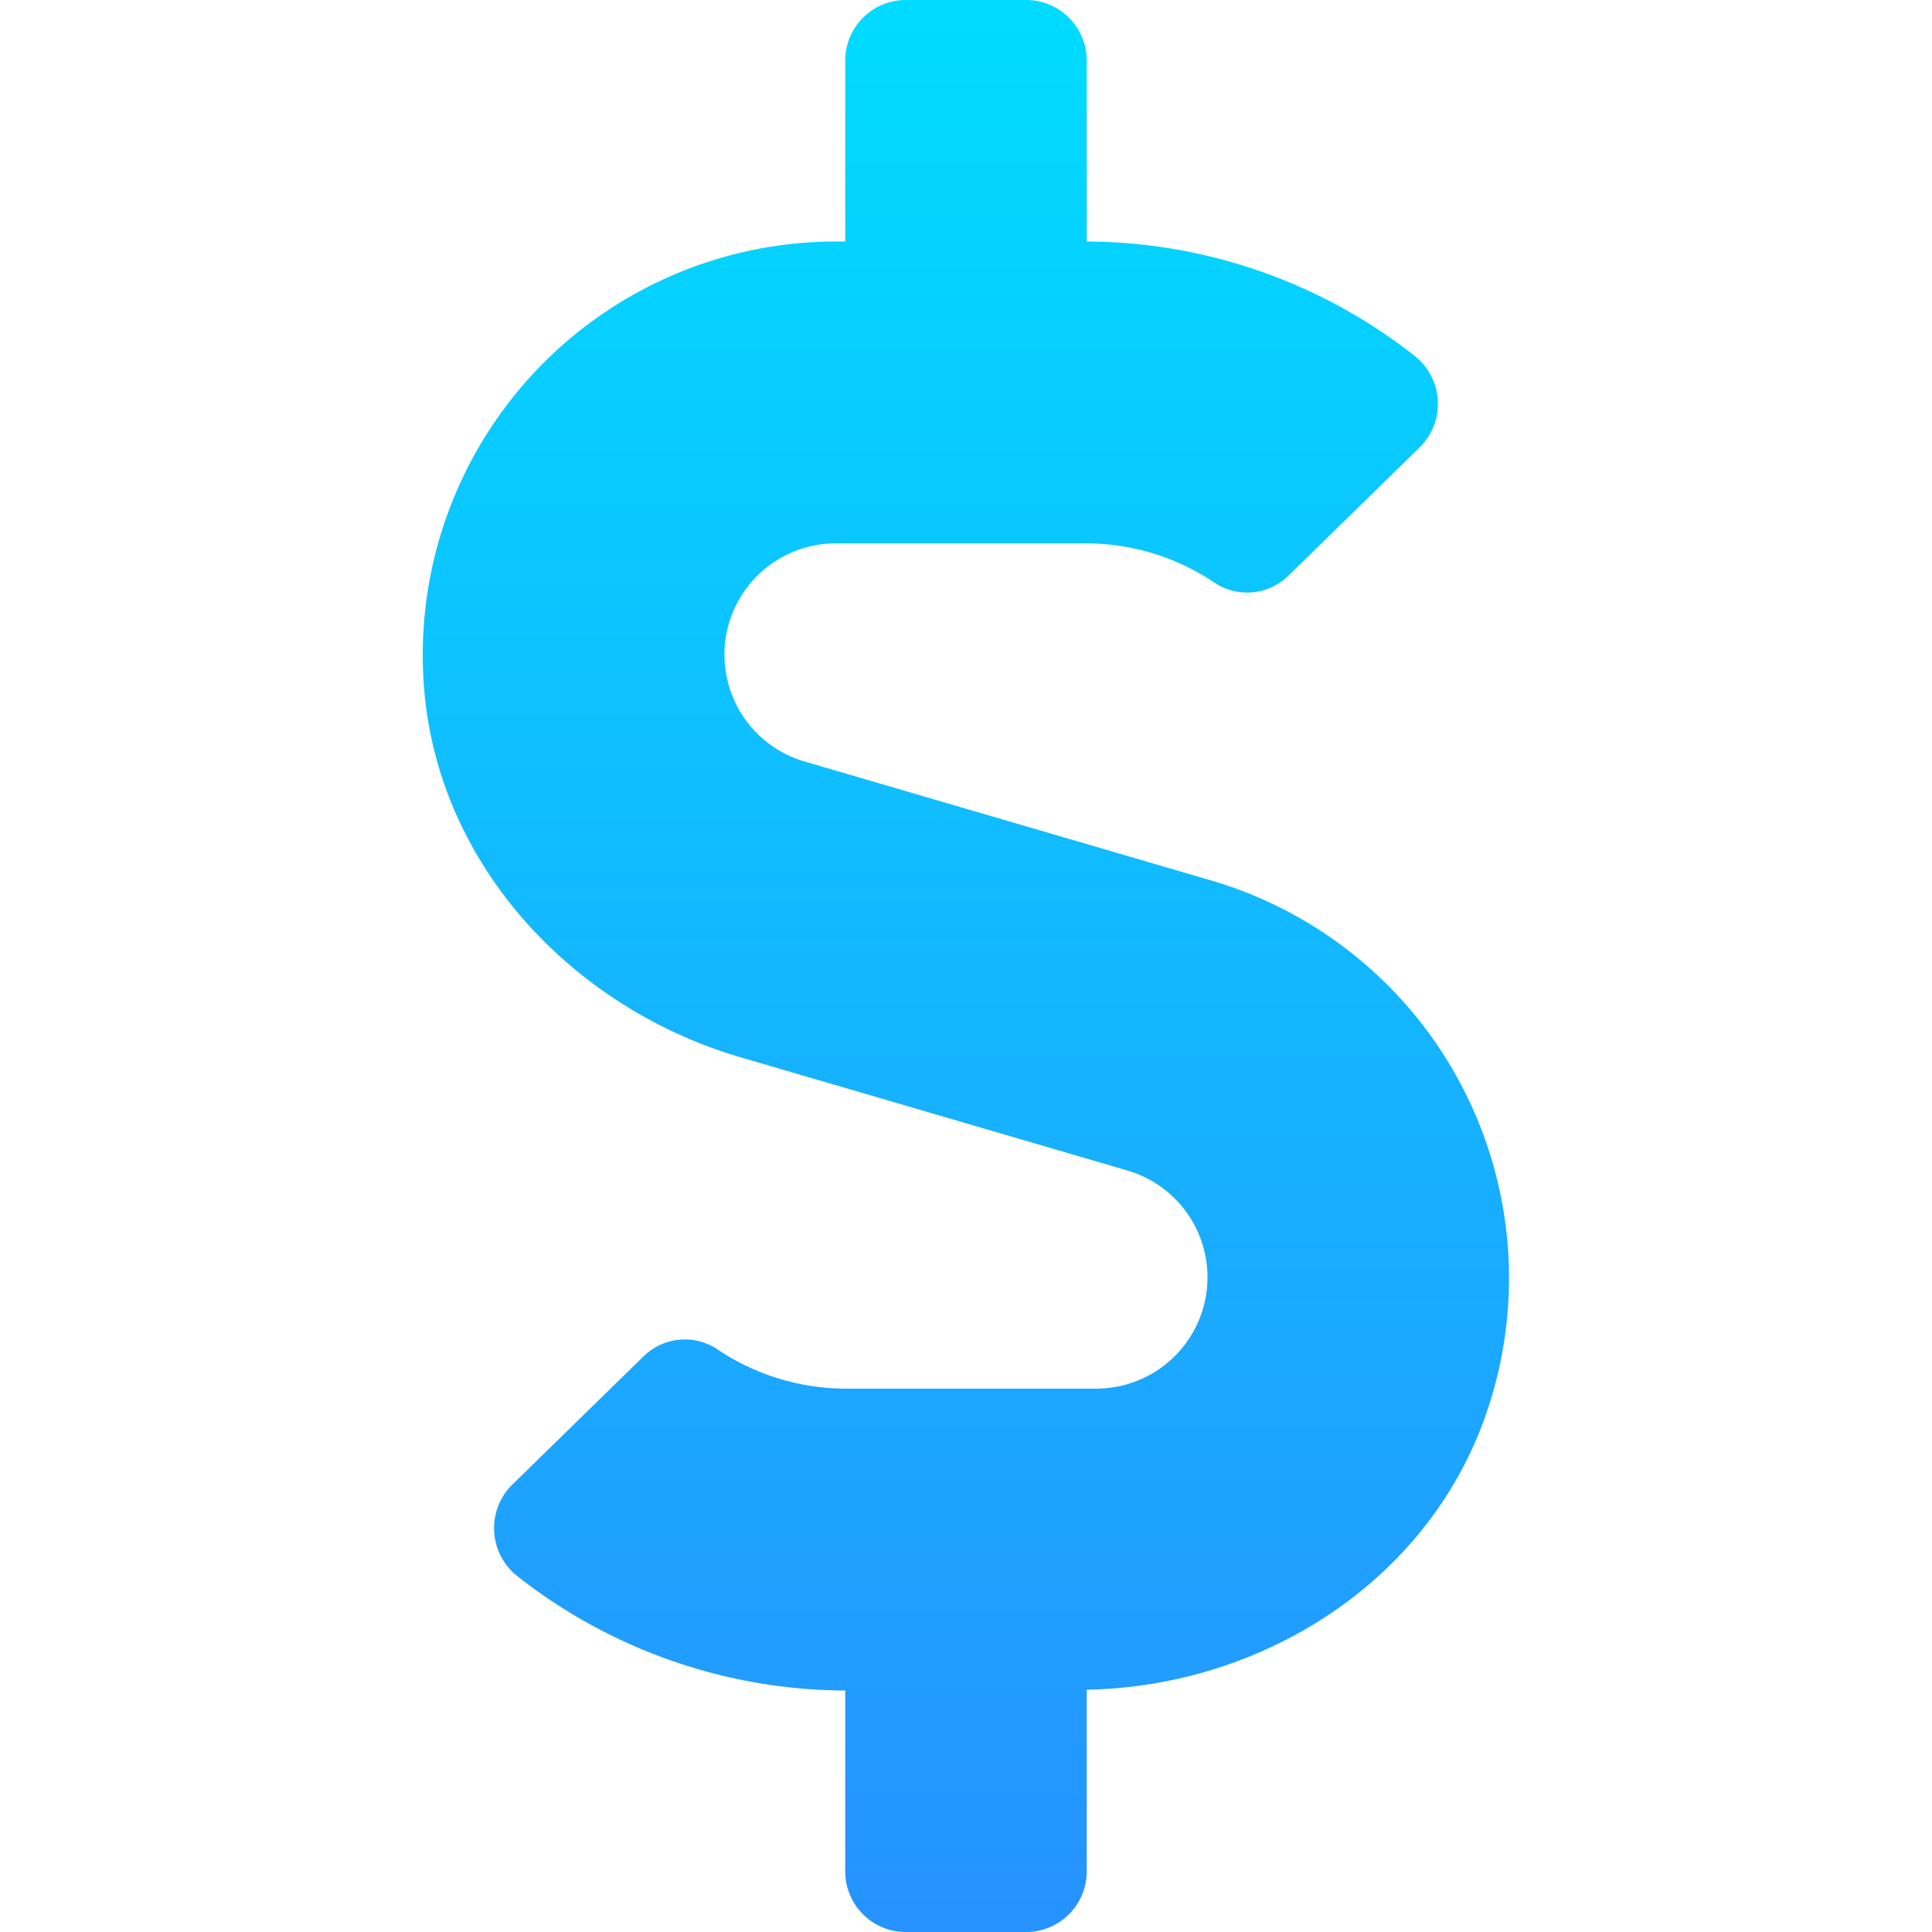 <svg xmlns="http://www.w3.org/2000/svg" xmlns:xlink="http://www.w3.org/1999/xlink" width="96" height="96" viewBox="0 0 96 96">
  <defs>
    <linearGradient id="linear-gradient" x1="0.5" x2="0.5" y2="1" gradientUnits="objectBoundingBox">
      <stop offset="0"/>
      <stop offset="0" stop-color="#00dcff"/>
      <stop offset="1" stop-color="#2692ff"/>
    </linearGradient>
    <clipPath id="clip-path">
      <rect id="Rectangle_16" data-name="Rectangle 16" width="96" height="96" transform="translate(1482 1193)" stroke="#707070" stroke-width="1" fill="url(#linear-gradient)"/>
    </clipPath>
  </defs>
  <g id="Mask_Group_3" data-name="Mask Group 3" transform="translate(-1482 -1193)" clip-path="url(#clip-path)">
    <path id="dollar-sign-solid" d="M39.225,43.762l-20.25-5.925A5.53,5.53,0,0,1,20.531,27H32.963a11.445,11.445,0,0,1,6.412,1.969,2.923,2.923,0,0,0,3.656-.375l6.525-6.375a3.039,3.039,0,0,0-.337-4.594A26.513,26.513,0,0,0,33,12V3a3.009,3.009,0,0,0-3-3H24a3.009,3.009,0,0,0-3,3v9h-.469A20.544,20.544,0,0,0,.094,34.425C.881,43.069,7.481,50.1,15.806,52.538l19.219,5.625A5.53,5.53,0,0,1,33.469,69H21.037a11.445,11.445,0,0,1-6.412-1.969,2.923,2.923,0,0,0-3.656.375L4.444,73.781a3.039,3.039,0,0,0,.337,4.594A26.513,26.513,0,0,0,21,84v9a3.009,3.009,0,0,0,3,3h6a3.009,3.009,0,0,0,3-3V83.962c8.738-.169,16.931-5.362,19.819-13.631A20.589,20.589,0,0,0,39.225,43.762Z" transform="translate(1502.999 1193)" fill="url(#linear-gradient)"/>
  </g>
</svg>
